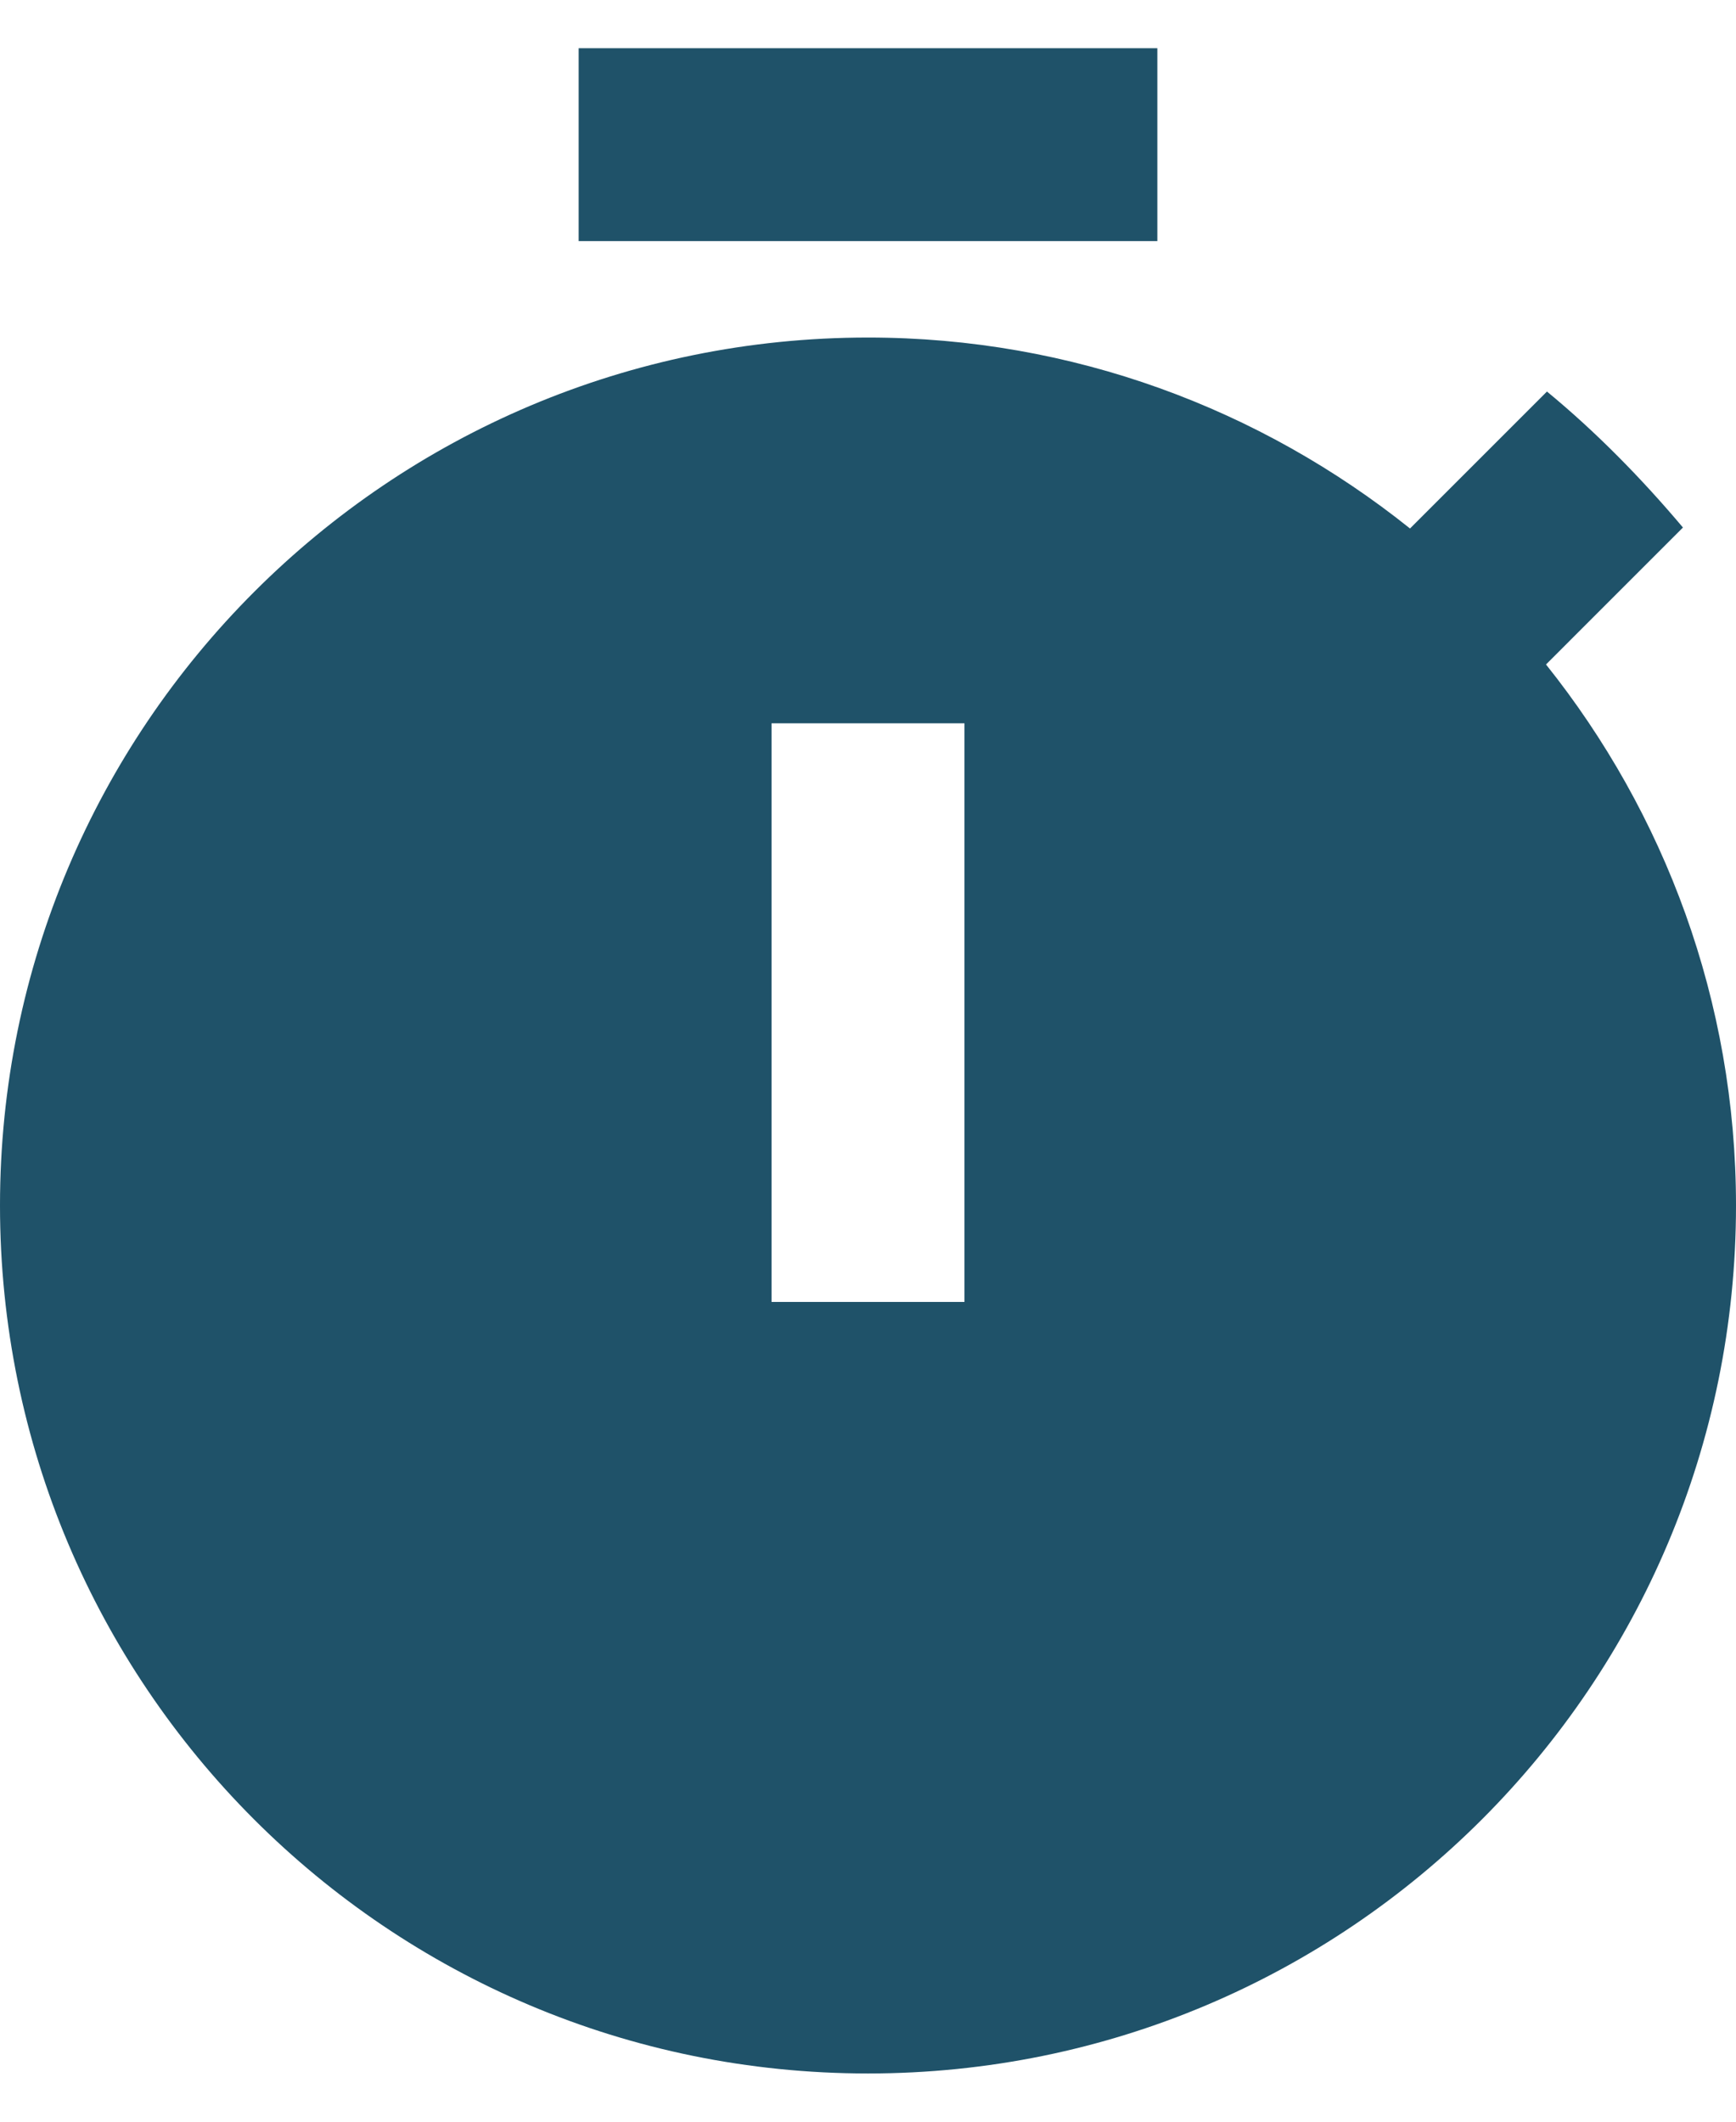 <svg width="18" height="22" viewBox="0 0 18 22" fill="none" xmlns="http://www.w3.org/2000/svg">
<path d="M6 0.5H12V2.5H6V0.5Z" fill="#1F5269"/>
<path fill-rule="evenodd" clip-rule="evenodd" d="M17.45 5.47L16.03 6.89C17.26 8.43 18 10.38 18 12.5C18 17.47 13.98 21.5 9 21.5C4.02 21.5 0 17.47 0 12.5C0 7.53 4.03 3.5 9 3.5C11.12 3.5 13.07 4.24 14.62 5.48L16.04 4.06C16.55 4.48 17.02 4.96 17.45 5.47ZM8 7.5V13.5H10V7.5H8Z" fill="#1F5269"/>
</svg>
